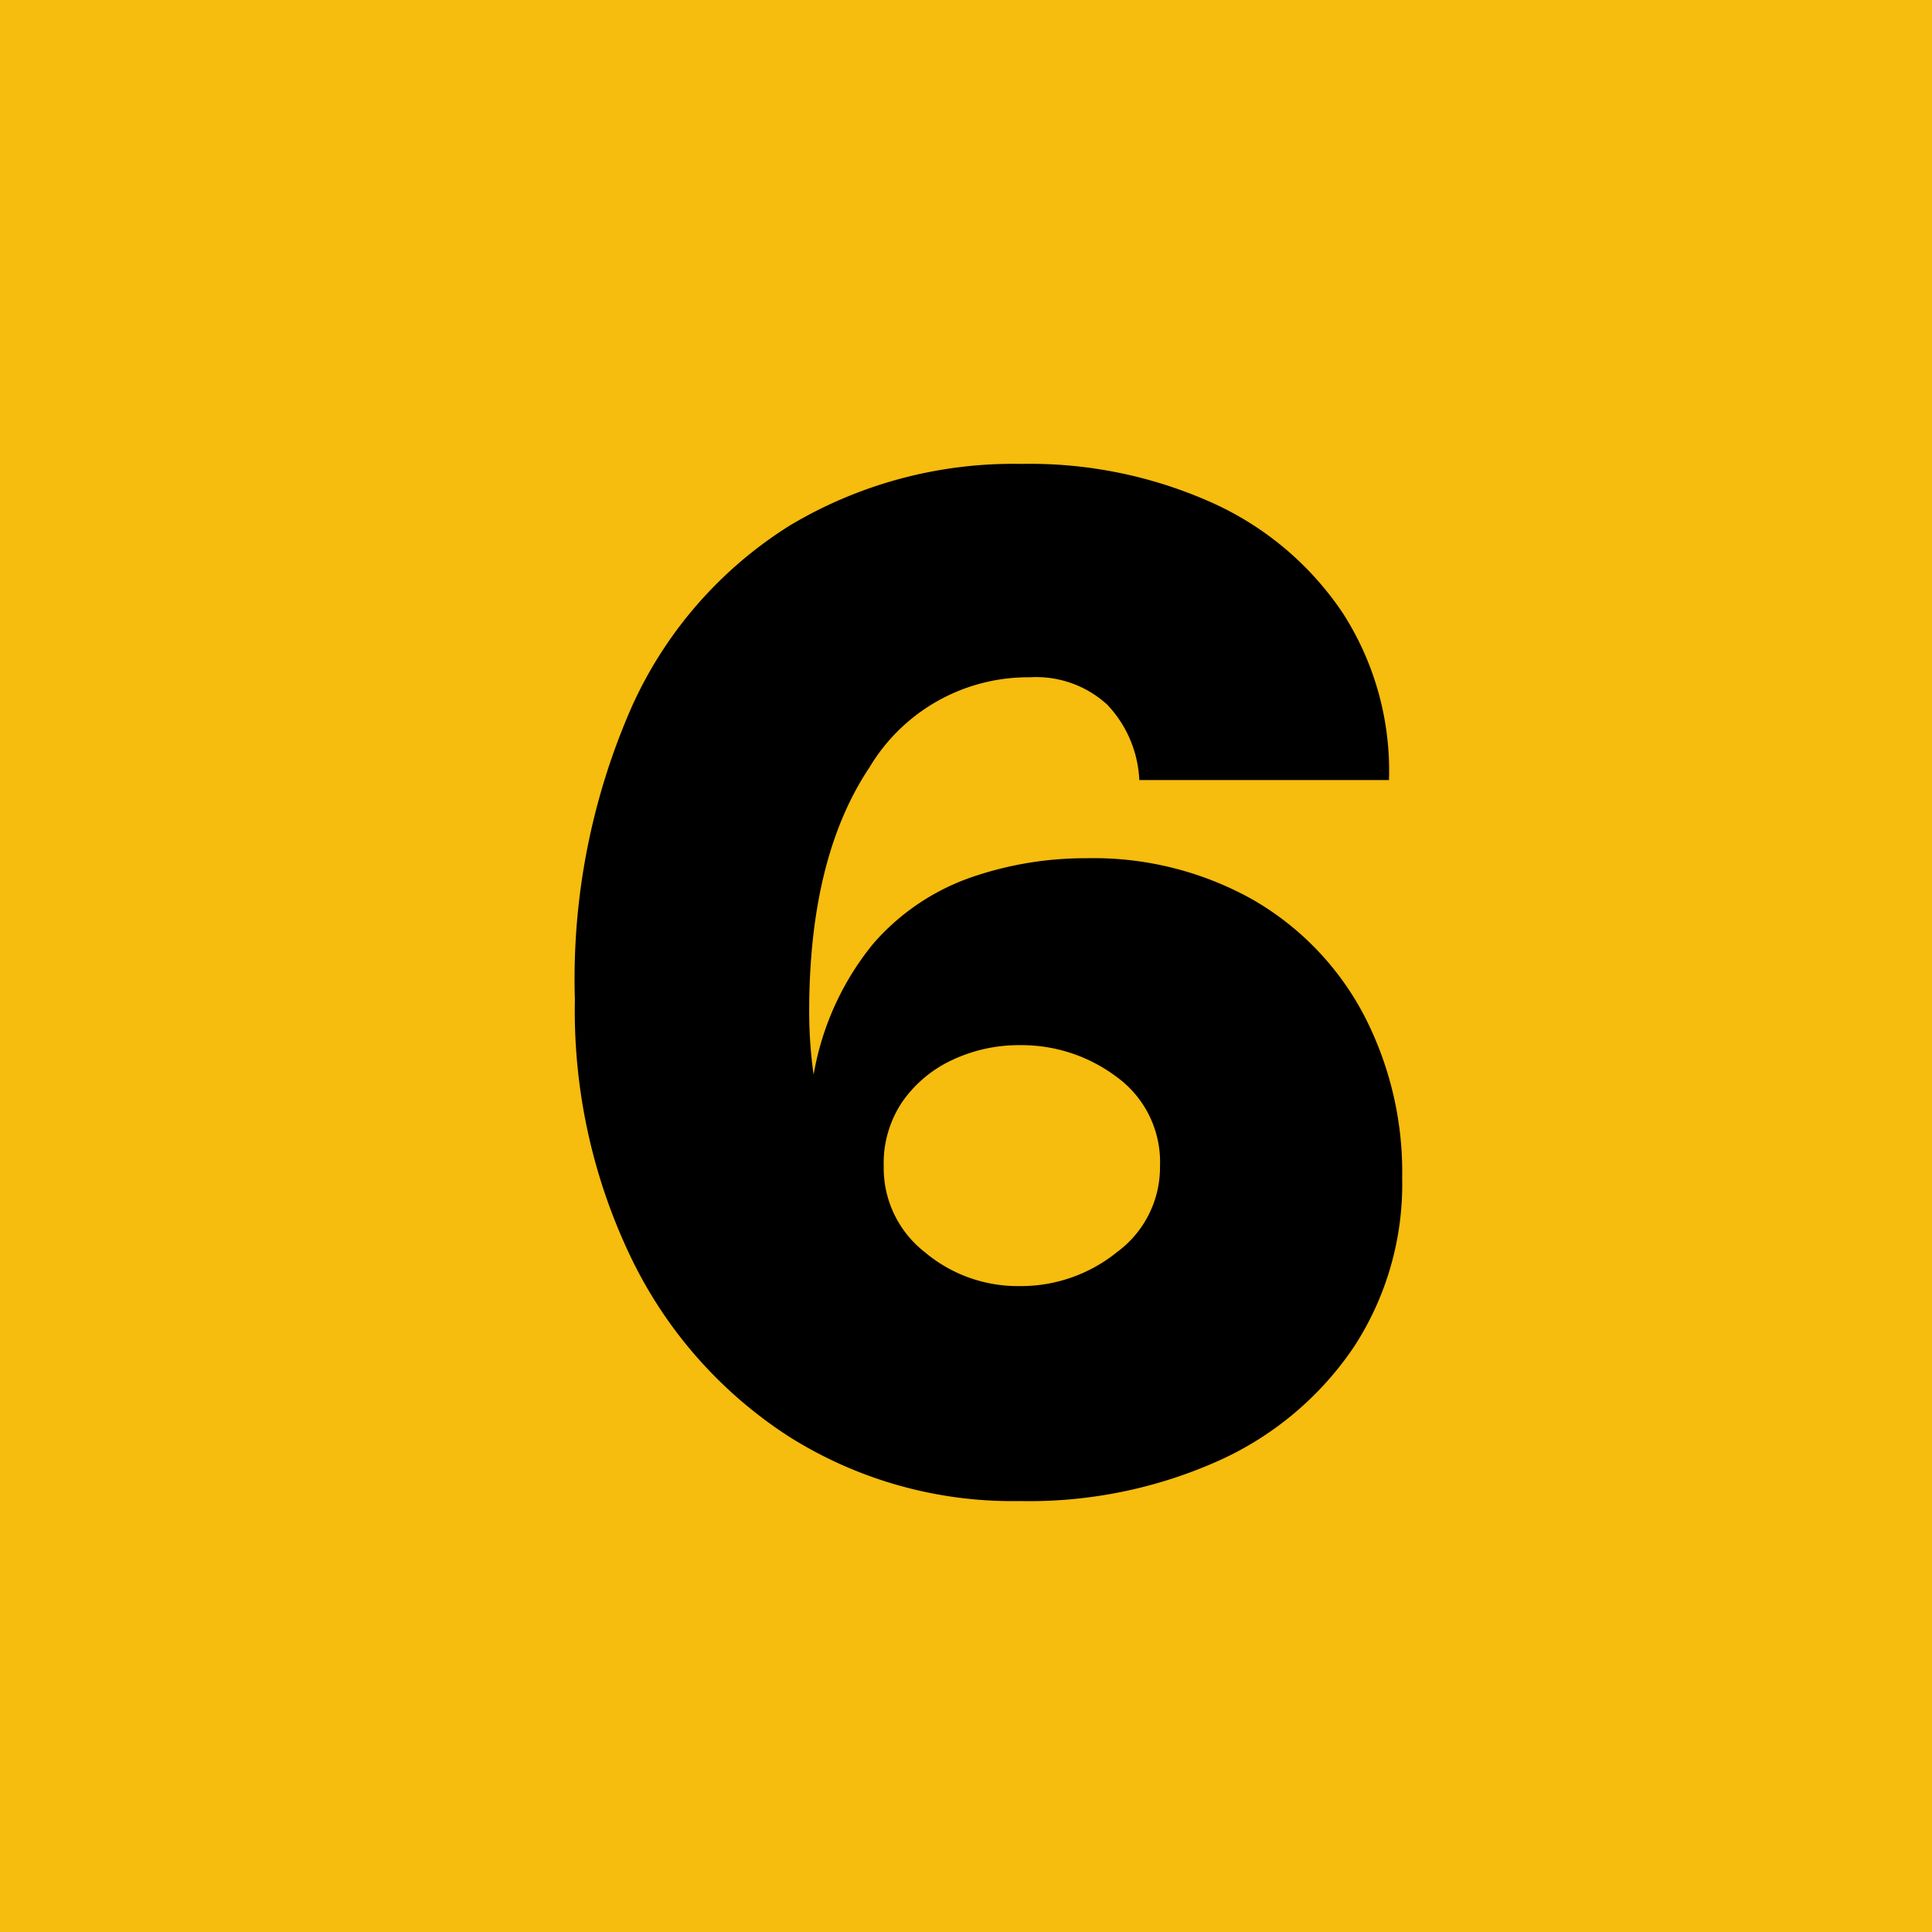 <svg xmlns="http://www.w3.org/2000/svg" width="68" height="68" viewBox="0 0 68 68"><g id="Group_148" data-name="Group 148" transform="translate(-3228 494)"><rect id="Rectangle_195" data-name="Rectangle 195" width="68" height="68" transform="translate(3228 -494)" fill="#f6bc0e"></rect><path id="Path_2529" data-name="Path 2529" d="M17.888.832A14.742,14.742,0,0,1,9.8-1.417a15.484,15.484,0,0,1-5.551-6.24,20.064,20.064,0,0,1-2.015-9.165A23.78,23.78,0,0,1,4.251-27.157a14.581,14.581,0,0,1,5.564-6.357,15.325,15.325,0,0,1,8.125-2.158,15.663,15.663,0,0,1,6.747,1.378,10.926,10.926,0,0,1,4.576,3.874,10.256,10.256,0,0,1,1.625,5.876H22.1A4.117,4.117,0,0,0,20.969-27.2a3.7,3.7,0,0,0-2.717-.962A6.505,6.505,0,0,0,12.6-24.986q-2.119,3.172-2.119,8.58,0,.572.039,1.131t.117,1.1a9.943,9.943,0,0,1,2.08-4.589,8.078,8.078,0,0,1,3.419-2.34,12.274,12.274,0,0,1,4.095-.689A11.454,11.454,0,0,1,26.1-20.332a10.126,10.126,0,0,1,3.874,4,11.992,11.992,0,0,1,1.378,5.8,10.479,10.479,0,0,1-1.7,5.941A11.352,11.352,0,0,1,24.921-.6,16.306,16.306,0,0,1,17.888.832Zm0-7.566a5.374,5.374,0,0,0,3.432-1.2,3.7,3.7,0,0,0,1.508-3.016,3.7,3.7,0,0,0-1.508-3.133,5.571,5.571,0,0,0-3.432-1.131,5.489,5.489,0,0,0-2.34.507,4.406,4.406,0,0,0-1.768,1.456,3.862,3.862,0,0,0-.676,2.3A3.754,3.754,0,0,0,14.547-7.93,5.081,5.081,0,0,0,17.888-6.734Z" transform="translate(3246 -442)"></path></g></svg>